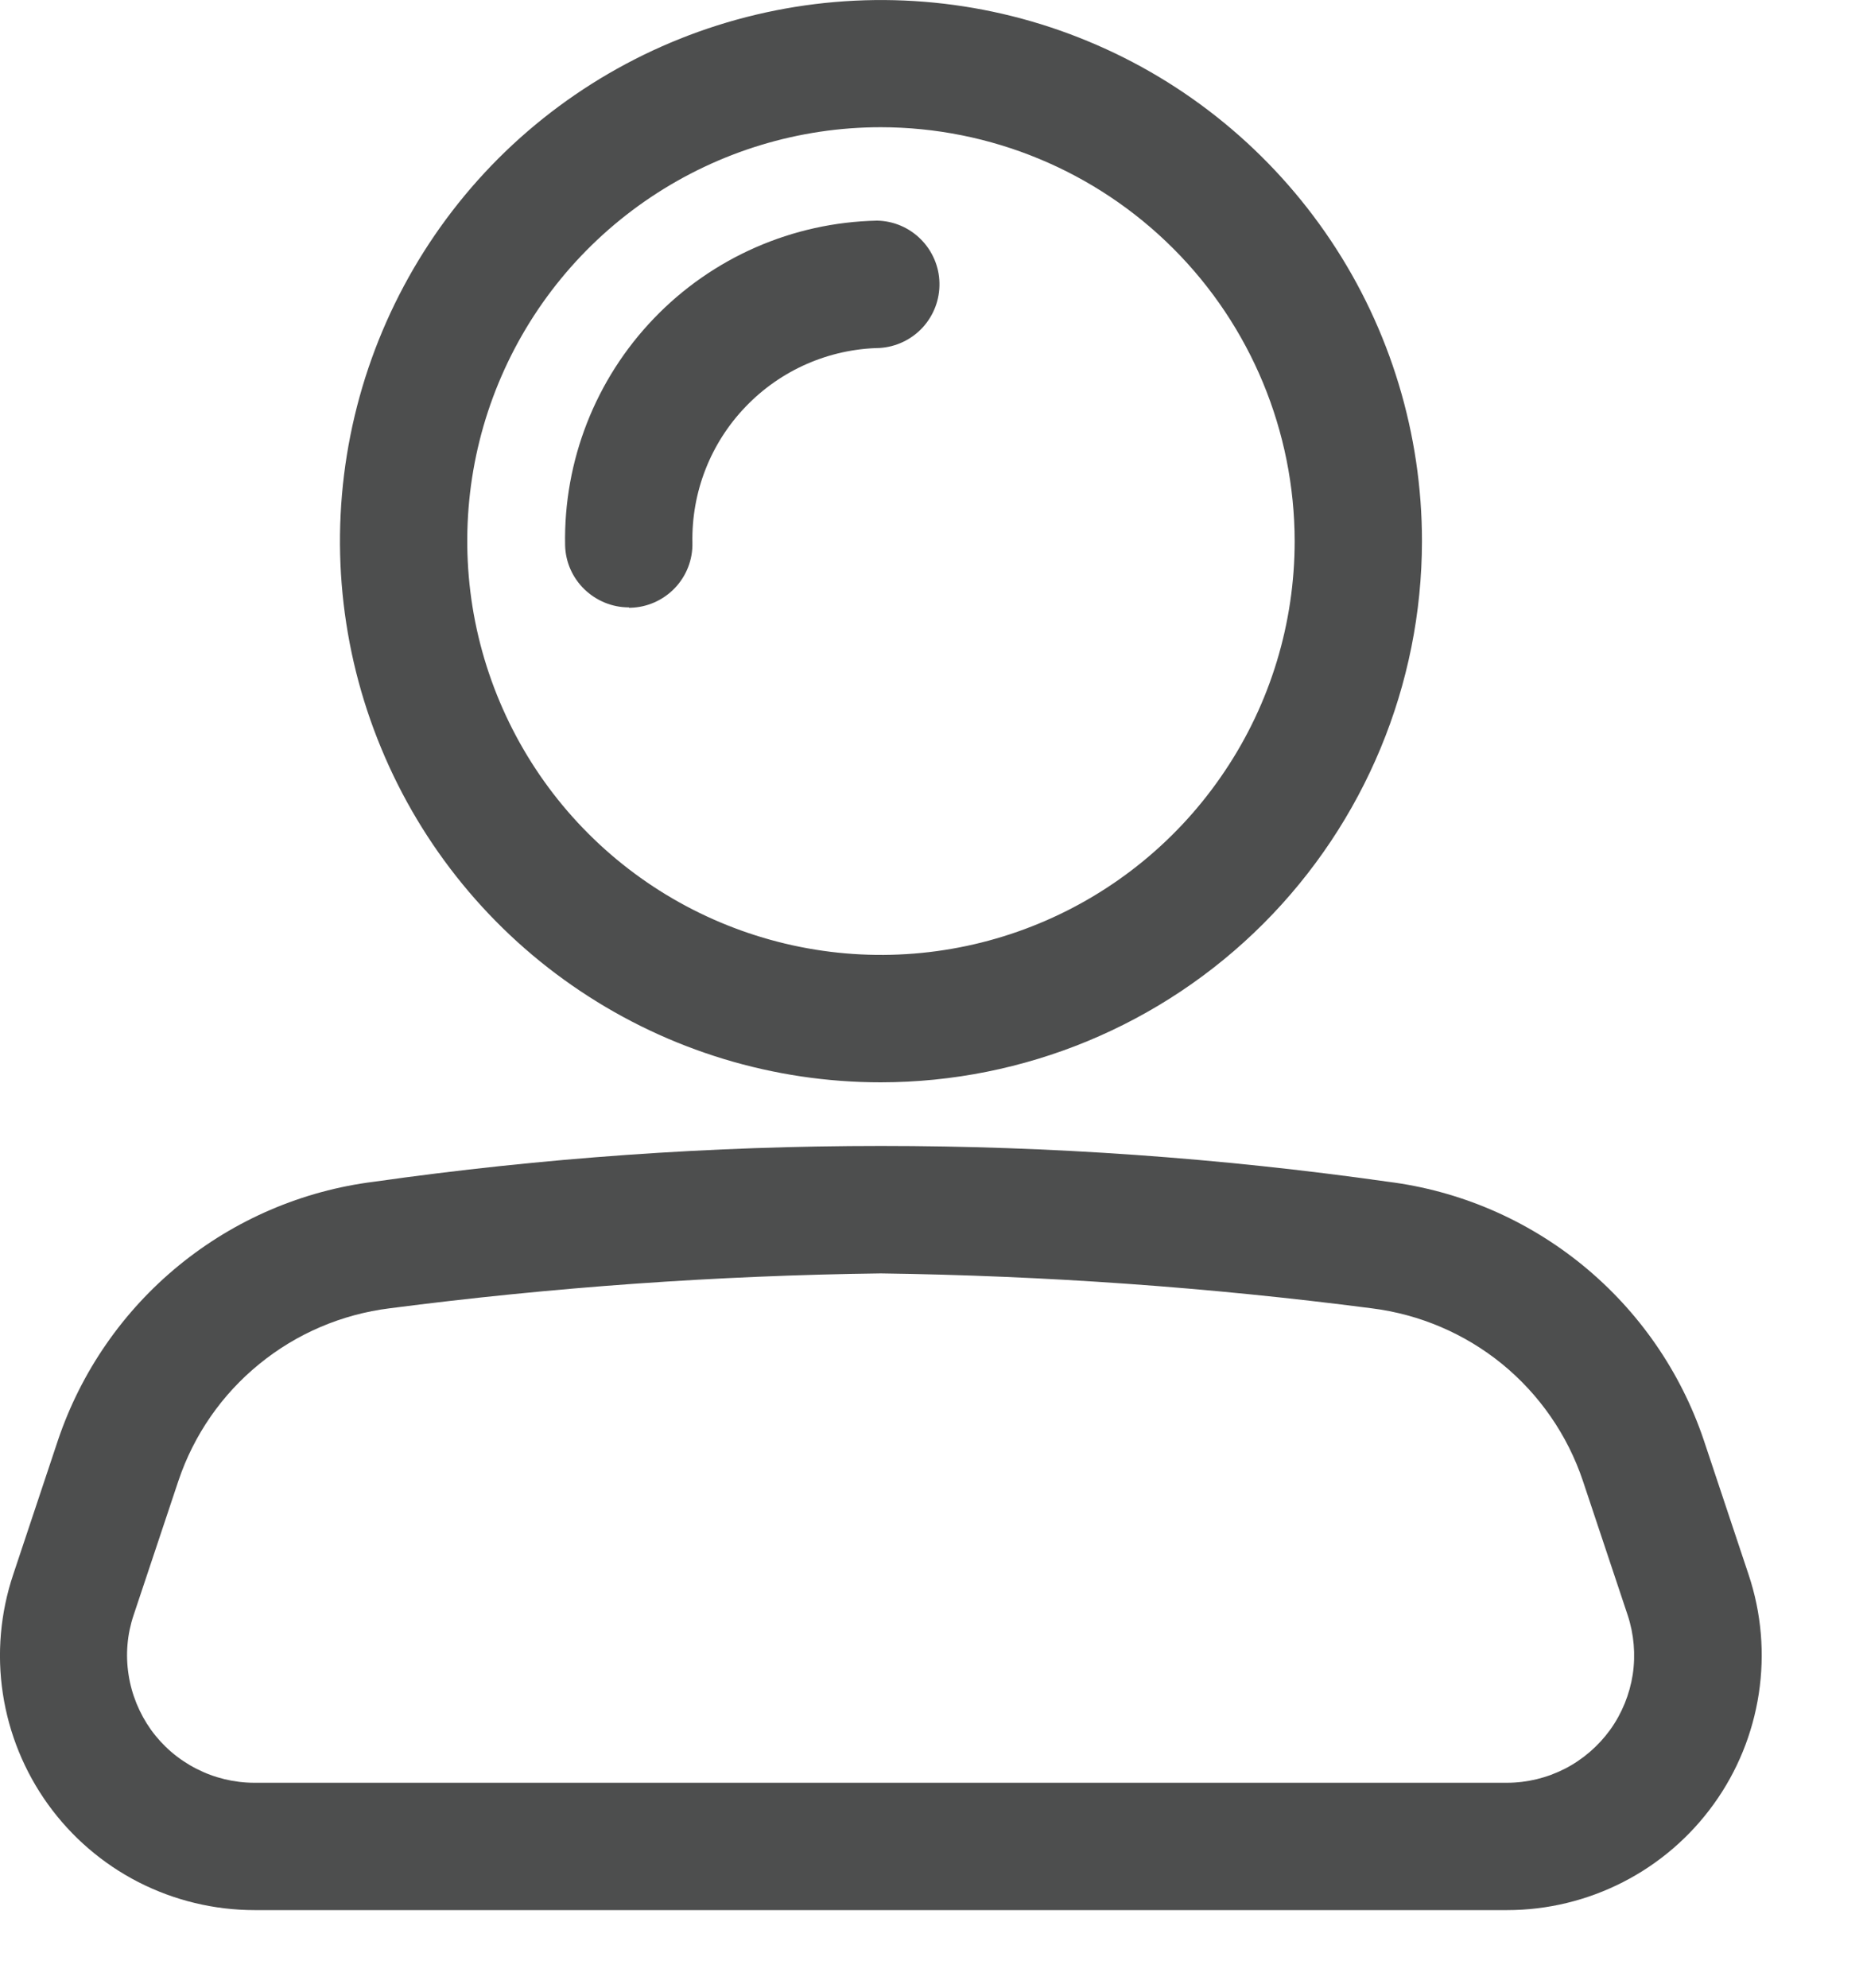 <svg width="15" height="16" viewBox="0 0 15 16" fill="none" xmlns="http://www.w3.org/2000/svg">
<path d="M12.135 15.375H2.05C1.725 15.375 1.405 15.298 1.115 15.15C0.826 15.002 0.576 14.787 0.386 14.523C0.196 14.259 0.072 13.954 0.023 13.633C-0.026 13.312 0.003 12.983 0.106 12.675L0.467 11.592C0.653 11.041 0.99 10.554 1.44 10.186C1.89 9.818 2.435 9.584 3.012 9.512C5.719 9.128 8.467 9.128 11.174 9.512C11.751 9.584 12.295 9.818 12.745 10.186C13.195 10.554 13.532 11.041 13.718 11.592L14.079 12.675C14.182 12.983 14.21 13.311 14.161 13.633C14.112 13.954 13.988 14.259 13.798 14.522C13.608 14.786 13.358 15.001 13.069 15.149C12.78 15.297 12.46 15.375 12.135 15.375ZM7.092 10.25C5.769 10.267 4.449 10.361 3.137 10.531C2.752 10.579 2.388 10.734 2.087 10.98C1.786 11.225 1.561 11.55 1.437 11.918L1.076 13C1.024 13.154 1.01 13.318 1.035 13.479C1.059 13.639 1.122 13.792 1.216 13.924C1.311 14.056 1.436 14.163 1.581 14.237C1.725 14.311 1.886 14.35 2.048 14.35H12.133C12.295 14.35 12.455 14.311 12.6 14.237C12.744 14.163 12.869 14.055 12.964 13.924C13.059 13.792 13.121 13.639 13.146 13.479C13.17 13.318 13.156 13.154 13.105 13L12.744 11.918C12.62 11.55 12.395 11.225 12.094 10.979C11.793 10.734 11.429 10.579 11.044 10.531C9.733 10.361 8.414 10.268 7.092 10.25ZM7.092 8.712C6.23 8.712 5.388 8.456 4.672 7.977C3.956 7.499 3.398 6.818 3.069 6.022C2.739 5.226 2.653 4.35 2.821 3.506C2.989 2.661 3.404 1.885 4.013 1.275C4.623 0.666 5.399 0.252 6.244 0.084C7.089 -0.084 7.965 0.002 8.76 0.332C9.556 0.661 10.236 1.22 10.715 1.936C11.194 2.652 11.449 3.495 11.449 4.356C11.448 5.511 10.988 6.618 10.172 7.435C9.355 8.252 8.247 8.711 7.092 8.712ZM7.092 1.024C6.433 1.024 5.79 1.22 5.242 1.586C4.694 1.952 4.267 2.472 4.015 3.081C3.763 3.689 3.698 4.359 3.826 5.005C3.955 5.651 4.272 6.245 4.737 6.71C5.203 7.176 5.797 7.493 6.443 7.622C7.089 7.751 7.759 7.685 8.367 7.433C8.976 7.181 9.496 6.754 9.862 6.206C10.229 5.659 10.424 5.015 10.424 4.356C10.423 3.473 10.072 2.626 9.447 2.001C8.822 1.376 7.975 1.025 7.092 1.024Z" fill="#4D4E4E"/>
<path d="M5.063 4.889C4.929 4.889 4.801 4.836 4.705 4.743C4.609 4.65 4.553 4.523 4.55 4.389C4.537 3.71 4.794 3.053 5.265 2.563C5.735 2.073 6.382 1.79 7.061 1.776C7.194 1.778 7.32 1.832 7.414 1.926C7.507 2.019 7.562 2.146 7.564 2.278C7.567 2.411 7.518 2.539 7.428 2.637C7.338 2.734 7.214 2.793 7.082 2.801C6.674 2.809 6.286 2.979 6.004 3.273C5.721 3.567 5.567 3.961 5.575 4.369C5.578 4.505 5.527 4.636 5.433 4.734C5.339 4.832 5.21 4.889 5.075 4.892H5.065L5.063 4.889Z" fill="#4D4E4E"/>
</svg>
